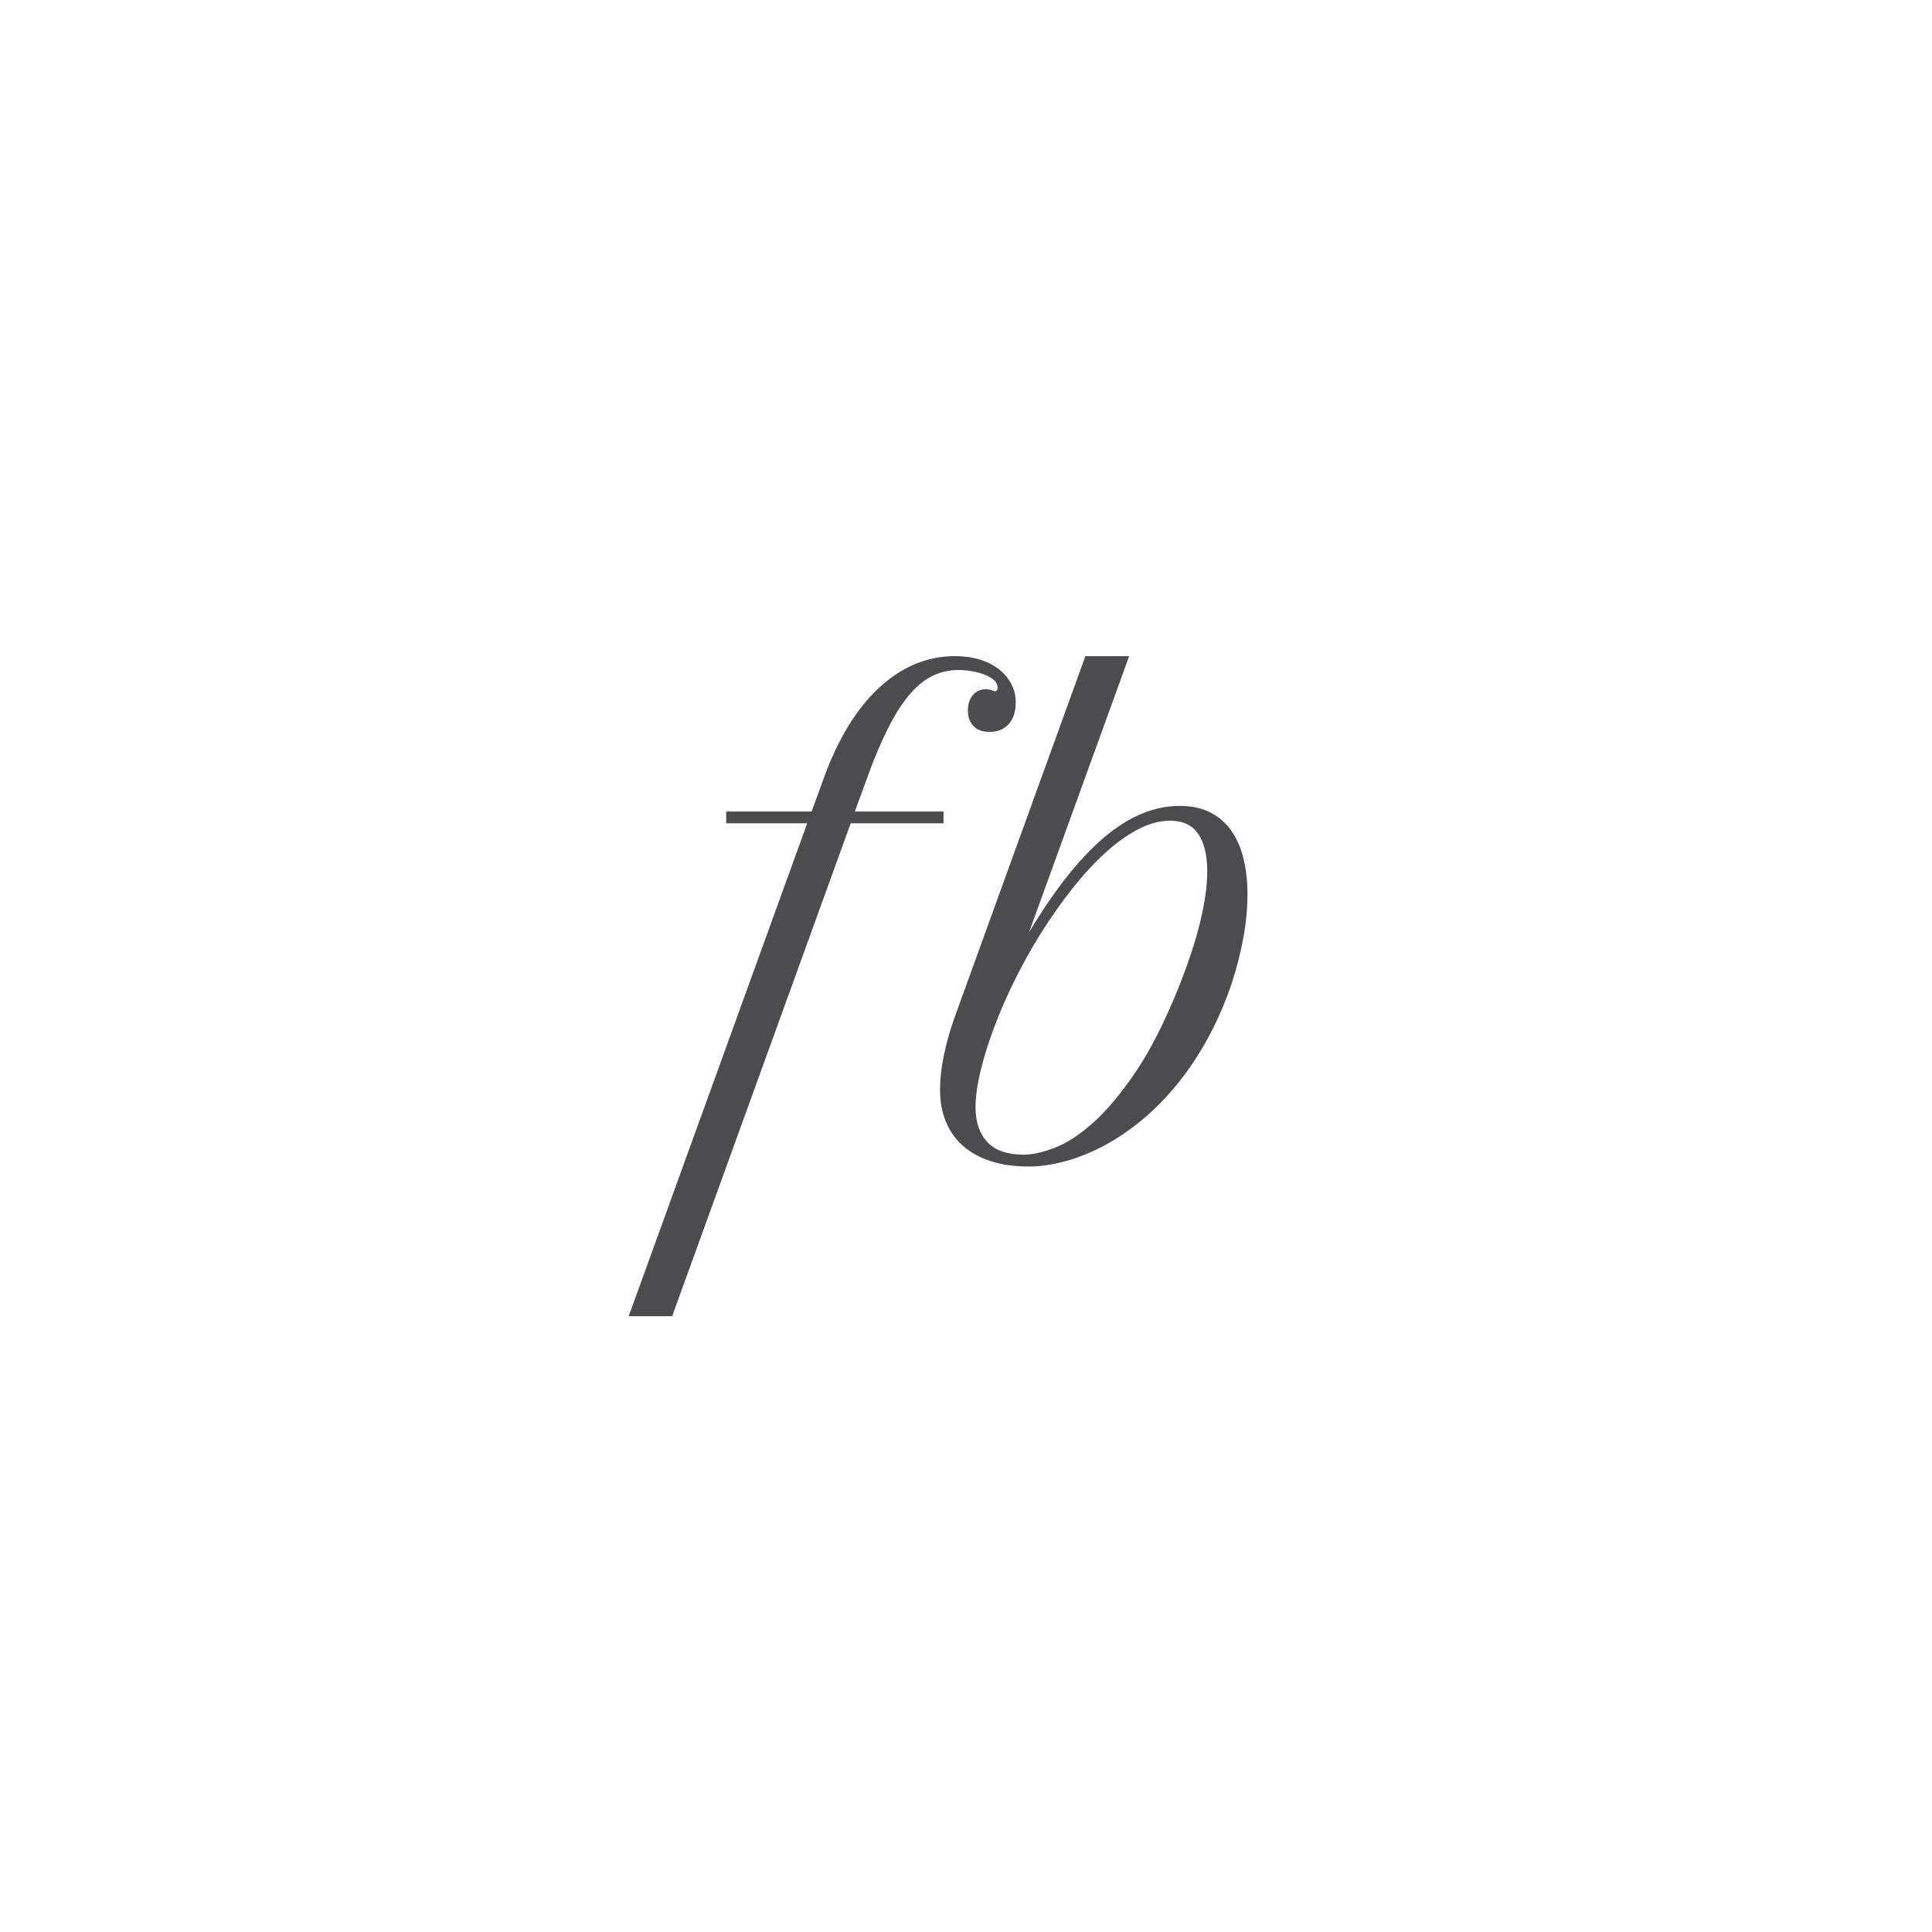 <?xml version="1.0" encoding="iso-8859-1"?>
<!-- Generator: Adobe Illustrator 19.1.0, SVG Export Plug-In . SVG Version: 6.00 Build 0)  -->
<!DOCTYPE svg PUBLIC "-//W3C//DTD SVG 1.1//EN" "http://www.w3.org/Graphics/SVG/1.1/DTD/svg11.dtd">
<svg version="1.1" xmlns="http://www.w3.org/2000/svg" xmlns:xlink="http://www.w3.org/1999/xlink" x="0px" y="0px"
	 viewBox="0 0 70 70" style="enable-background:new 0 0 70 70;" xml:space="preserve">
<g id="&#x30EC;&#x30A4;&#x30E4;&#x30FC;_1">
	<g>
		<g>
			<path style="fill-rule:evenodd;clip-rule:evenodd;fill:#4A4C4D;" d="M34.186,29.403h-3.213l0.468-1.282
				c0.248-0.684,0.496-1.269,0.745-1.757c0.248-0.488,0.504-0.886,0.766-1.196c0.262-0.31,0.539-0.536,0.83-0.678
				c0.291-0.142,0.606-0.214,0.947-0.214c0.156,0,0.317,0.014,0.484,0.043c0.167,0.029,0.319,0.069,0.458,0.123
				s0.252,0.119,0.34,0.198c0.089,0.078,0.133,0.171,0.133,0.278c0,0.085-0.032,0.128-0.096,0.128c-0.014,0-0.032-0.003-0.053-0.011
				c-0.021-0.007-0.039-0.014-0.053-0.021c-0.078-0.028-0.149-0.043-0.213-0.043c-0.199,0-0.358,0.071-0.479,0.214
				c-0.121,0.143-0.181,0.328-0.181,0.555c0,0.242,0.069,0.433,0.207,0.571c0.138,0.139,0.328,0.208,0.569,0.208
				c0.298,0,0.532-0.094,0.702-0.283c0.17-0.189,0.255-0.454,0.255-0.796c0-0.242-0.055-0.465-0.165-0.668
				c-0.11-0.203-0.261-0.379-0.452-0.529c-0.192-0.15-0.422-0.265-0.692-0.347c-0.27-0.082-0.564-0.123-0.883-0.123
				c-1.014,0-1.933,0.381-2.756,1.143c-0.823,0.762-1.493,1.858-2.011,3.29l-0.436,1.196h-3.096v0.427h2.937l-6.469,17.859h1.575
				l6.469-17.859h3.362V29.403z M45.06,31.133c-0.092-0.391-0.238-0.732-0.436-1.02c-0.199-0.288-0.454-0.513-0.766-0.673
				c-0.312-0.16-0.685-0.24-1.117-0.24c-0.929,0-1.843,0.381-2.74,1.143c-0.897,0.762-1.803,1.909-2.718,3.439l3.628-10.008h-1.585
				L34.58,36.88c-0.17,0.484-0.3,0.947-0.388,1.389c-0.089,0.442-0.133,0.847-0.133,1.218c0,0.42,0.069,0.801,0.208,1.143
				s0.342,0.634,0.612,0.876c0.269,0.242,0.605,0.429,1.005,0.561c0.401,0.132,0.863,0.198,1.388,0.198
				c0.39,0,0.807-0.057,1.25-0.171c0.443-0.114,0.894-0.286,1.351-0.518c0.457-0.231,0.913-0.527,1.367-0.887
				c0.454-0.359,0.888-0.785,1.303-1.276c0.415-0.491,0.8-1.05,1.154-1.677c0.355-0.627,0.663-1.325,0.926-2.094
				c0.184-0.562,0.326-1.118,0.426-1.666c0.099-0.548,0.149-1.072,0.149-1.57C45.198,31.949,45.152,31.525,45.06,31.133z
				 M43.485,33.403c-0.17,0.701-0.426,1.479-0.766,2.334c-0.504,1.26-1.023,2.288-1.559,3.082c-0.536,0.794-1.053,1.414-1.553,1.859
				c-0.5,0.445-0.968,0.75-1.404,0.913c-0.436,0.164-0.803,0.246-1.101,0.246c-0.603,0-1.046-0.153-1.33-0.459
				c-0.284-0.306-0.426-0.726-0.426-1.26c0-0.377,0.06-0.815,0.181-1.314c0.12-0.498,0.285-1.027,0.495-1.586
				c0.209-0.559,0.459-1.132,0.75-1.72c0.291-0.587,0.61-1.157,0.957-1.709c0.348-0.552,0.715-1.073,1.101-1.565
				c0.387-0.491,0.78-0.922,1.181-1.292c0.401-0.37,0.803-0.662,1.208-0.876c0.404-0.214,0.798-0.32,1.181-0.32
				c0.454,0,0.791,0.159,1.011,0.475c0.22,0.317,0.33,0.774,0.33,1.373C43.741,32.094,43.655,32.702,43.485,33.403z"/>
		</g>
	</g>
</g>
<g id="&#x30EC;&#x30A4;&#x30E4;&#x30FC;_2" style="display:none;">
	<g style="display:inline;">
		<g>
			<path style="fill-rule:evenodd;clip-rule:evenodd;fill:#4A4C4D;" d="M25.727,27.195c-0.35-0.247-0.779-0.435-1.286-0.565
				c-0.507-0.13-1.08-0.194-1.72-0.194c-0.977,0-1.95,0.151-2.918,0.454c-0.968,0.302-1.893,0.733-2.775,1.291
				c-0.882,0.559-1.707,1.237-2.476,2.037c-0.768,0.799-1.442,1.693-2.019,2.68c-0.283,0.481-0.535,0.974-0.756,1.477
				c-0.221,0.503-0.409,1.004-0.562,1.504c-0.154,0.5-0.271,0.99-0.35,1.472c-0.08,0.481-0.12,0.941-0.12,1.379
				c0,1.975,0.854,2.962,2.563,2.962c0.67,0,1.309-0.153,1.918-0.458c0.609-0.306,1.19-0.774,1.743-1.407
				c0.553-0.633,1.085-1.432,1.595-2.398c0.51-0.966,1.005-2.106,1.484-3.42c0.27-0.734,0.504-1.37,0.701-1.907
				c0.197-0.537,0.367-0.998,0.512-1.384c0.144-0.386,0.267-0.707,0.369-0.963c0.101-0.256,0.187-0.468,0.258-0.634
				c0.071-0.167,0.134-0.301,0.189-0.403c0.055-0.102,0.111-0.193,0.166-0.273c0.104-0.148,0.227-0.298,0.369-0.449
				c0.141-0.151,0.294-0.295,0.456-0.43c0.163-0.136,0.33-0.258,0.503-0.366c0.172-0.108,0.341-0.196,0.507-0.264
				c0.522,0.142,0.907,0.381,1.153,0.717c0.246,0.336,0.369,0.782,0.369,1.338c0,0.494-0.091,0.972-0.272,1.435
				c-0.181,0.463-0.43,0.887-0.747,1.273c-0.317,0.386-0.689,0.716-1.116,0.991c-0.427,0.275-0.89,0.467-1.388,0.579
				c-0.08-0.049-0.163-0.074-0.249-0.074c-0.08,0-0.144,0.014-0.194,0.042c-0.049,0.028-0.074,0.057-0.074,0.088
				c0,0.037,0.023,0.066,0.069,0.088c0.046,0.022,0.106,0.032,0.18,0.032c0.068,0,0.111-0.003,0.129-0.009
				c0.651,0.173,1.145,0.503,1.48,0.99c0.335,0.488,0.503,1.139,0.503,1.953c0,0.66-0.105,1.284-0.314,1.87
				c-0.209,0.586-0.49,1.102-0.844,1.546c-0.354,0.444-0.767,0.796-1.24,1.055c-0.473,0.259-0.977,0.389-1.512,0.389
				c-0.437,0-0.839-0.091-1.208-0.273c-0.369-0.182-0.67-0.44-0.904-0.773l-0.295,0.306c0.172,0.216,0.346,0.4,0.521,0.551
				c0.175,0.151,0.361,0.275,0.558,0.37c0.197,0.096,0.406,0.165,0.627,0.208c0.221,0.043,0.467,0.065,0.738,0.065
				c0.473,0,0.931-0.06,1.374-0.18c0.443-0.12,0.859-0.292,1.249-0.514c0.39-0.222,0.748-0.486,1.074-0.791
				c0.326-0.305,0.604-0.642,0.835-1.009c0.23-0.367,0.41-0.761,0.539-1.18c0.129-0.42,0.194-0.852,0.194-1.296
				c0-0.876-0.257-1.597-0.77-2.161c-0.513-0.565-1.296-0.964-2.347-1.199c0.627-0.018,1.22-0.14,1.78-0.366
				c0.559-0.225,1.05-0.521,1.471-0.889c0.421-0.367,0.753-0.792,0.996-1.273c0.243-0.481,0.364-0.987,0.364-1.518
				c0-0.45-0.092-0.855-0.277-1.213C26.345,27.745,26.077,27.442,25.727,27.195z M22.827,27.237
				c-0.292,0.151-0.581,0.346-0.867,0.583c-0.286,0.238-0.569,0.529-0.848,0.875c-0.28,0.346-0.555,0.765-0.825,1.259
				c-0.178,0.327-0.353,0.685-0.525,1.074c-0.172,0.389-0.35,0.81-0.535,1.263c-0.184,0.454-0.378,0.94-0.581,1.458
				c-0.203,0.518-0.424,1.071-0.664,1.657c-0.313,0.765-0.602,1.441-0.867,2.027c-0.264,0.586-0.516,1.096-0.756,1.527
				c-0.24,0.432-0.477,0.793-0.71,1.083c-0.234,0.29-0.472,0.525-0.715,0.703c-0.243,0.179-0.498,0.305-0.765,0.38
				c-0.267,0.074-0.561,0.111-0.88,0.111c-0.363,0-0.672-0.046-0.927-0.139c-0.255-0.093-0.464-0.239-0.627-0.44
				c-0.163-0.201-0.283-0.458-0.36-0.773c-0.077-0.315-0.115-0.694-0.115-1.139c0-0.913,0.146-1.859,0.438-2.837
				c0.292-0.978,0.718-1.939,1.277-2.883c0.553-0.932,1.2-1.782,1.941-2.55c0.741-0.768,1.537-1.426,2.388-1.972
				c0.851-0.546,1.74-0.969,2.665-1.268c0.925-0.299,1.849-0.449,2.771-0.449c0.178,0,0.35,0.006,0.516,0.018
				c0.166,0.012,0.32,0.031,0.461,0.055C23.416,26.961,23.119,27.086,22.827,27.237z M56.091,30.361l-0.738,2.018
				c0-0.333-0.031-0.636-0.092-0.907c-0.062-0.271-0.163-0.503-0.304-0.694c-0.142-0.191-0.331-0.338-0.567-0.44
				c-0.237-0.102-0.53-0.153-0.881-0.153c-0.338,0-0.699,0.049-1.083,0.148c-0.384,0.099-0.775,0.249-1.171,0.449
				c-0.396,0.201-0.793,0.455-1.19,0.764s-0.774,0.676-1.134,1.102c-0.36,0.426-0.693,0.912-1,1.458
				c-0.307,0.545-0.57,1.15-0.791,1.815l-0.435,0.773c-0.166,0.296-0.346,0.546-0.539,0.75c-0.194,0.204-0.39,0.369-0.59,0.495
				c-0.2,0.127-0.398,0.218-0.595,0.273c-0.197,0.055-0.381,0.083-0.553,0.083c-0.295,0-0.526-0.063-0.692-0.19
				c-0.166-0.126-0.292-0.292-0.378-0.495c0.123-0.234,0.24-0.475,0.35-0.722c0.111-0.247,0.209-0.503,0.295-0.768
				c0.141-0.42,0.257-0.861,0.346-1.324c0.089-0.463,0.134-0.926,0.134-1.389c0-0.426-0.046-0.833-0.138-1.222
				s-0.246-0.731-0.461-1.028c-0.215-0.296-0.5-0.532-0.853-0.708c-0.354-0.176-0.788-0.264-1.305-0.264
				c-0.639,0-1.274,0.145-1.904,0.435c-0.63,0.29-1.214,0.693-1.752,1.208c-0.538,0.515-1.014,1.125-1.429,1.828
				c-0.415,0.704-0.73,1.469-0.945,2.296c-0.005,0.019-0.007,0.038-0.011,0.056l-0.385,0.684c-0.412,0.728-0.808,1.365-1.19,1.912
				c-0.381,0.546-0.761,1-1.139,1.361c-0.378,0.361-0.759,0.631-1.143,0.81c-0.384,0.179-0.782,0.268-1.194,0.268
				c-0.474,0-0.822-0.126-1.047-0.38c-0.224-0.253-0.337-0.592-0.337-1.018c0-0.191,0.02-0.399,0.06-0.625
				c0.04-0.225,0.092-0.46,0.157-0.704c0.065-0.244,0.14-0.491,0.226-0.74c0.086-0.25,0.172-0.495,0.258-0.736l4.122-11.358h-1.374
				l-4.112,11.358c-0.154,0.426-0.267,0.828-0.341,1.208c-0.074,0.38-0.111,0.73-0.111,1.051c0,0.364,0.049,0.694,0.148,0.991
				c0.098,0.296,0.244,0.549,0.438,0.759c0.194,0.21,0.433,0.372,0.719,0.486c0.286,0.114,0.616,0.171,0.991,0.171
				c0.479,0,0.931-0.093,1.355-0.278c0.424-0.185,0.841-0.467,1.249-0.847c0.409-0.38,0.818-0.861,1.226-1.444
				c0.392-0.559,0.803-1.222,1.232-1.977c-0.003,0.017-0.008,0.034-0.01,0.052c-0.049,0.355-0.074,0.702-0.074,1.041
				c0,0.537,0.064,1.02,0.194,1.449c0.129,0.429,0.313,0.792,0.553,1.088c0.24,0.296,0.533,0.523,0.88,0.68
				c0.347,0.157,0.739,0.236,1.176,0.236c0.436,0,0.874-0.077,1.314-0.231c0.439-0.154,0.865-0.373,1.277-0.657
				c0.412-0.284,0.804-0.626,1.176-1.028c0.372-0.401,0.711-0.849,1.019-1.342c0.178,0.13,0.381,0.233,0.609,0.31
				c0.227,0.077,0.486,0.116,0.775,0.116c0.141,0,0.312-0.017,0.512-0.051c0.2-0.034,0.413-0.112,0.641-0.236
				c0.227-0.123,0.462-0.304,0.705-0.542c0.21-0.205,0.416-0.489,0.619-0.826c-0.025,0.115-0.068,0.23-0.088,0.345
				c-0.086,0.478-0.129,0.934-0.129,1.365c0,0.401,0.04,0.77,0.12,1.106c0.08,0.336,0.206,0.63,0.378,0.879
				c0.172,0.25,0.392,0.444,0.659,0.583c0.267,0.139,0.592,0.208,0.973,0.208c0.799,0,1.586-0.327,2.36-0.981
				c0.775-0.654,1.555-1.638,2.342-2.953l-1.752,4.869c-0.215,0.592-0.45,1.1-0.705,1.523c-0.255,0.423-0.538,0.771-0.848,1.046
				c-0.31,0.275-0.653,0.477-1.028,0.606c-0.375,0.13-0.787,0.194-1.236,0.194c-0.313,0-0.606-0.029-0.876-0.088
				c-0.271-0.059-0.504-0.142-0.701-0.25c-0.197-0.108-0.35-0.235-0.461-0.38c-0.111-0.145-0.166-0.304-0.166-0.477
				c0-0.049,0.006-0.082,0.018-0.097c0.012-0.015,0.034-0.023,0.065-0.023c0.049,0,0.094,0.009,0.134,0.028
				c0.04,0.018,0.094,0.028,0.161,0.028c0.16,0,0.292-0.062,0.396-0.185c0.105-0.123,0.157-0.284,0.157-0.481
				c0-0.21-0.061-0.373-0.184-0.491c-0.123-0.117-0.292-0.176-0.507-0.176c-0.252,0-0.45,0.08-0.595,0.241
				c-0.144,0.16-0.217,0.38-0.217,0.657c0,0.185,0.032,0.372,0.097,0.56c0.065,0.188,0.158,0.366,0.281,0.532
				c0.234,0.346,0.549,0.599,0.945,0.759c0.396,0.16,0.893,0.241,1.489,0.241c1.229,0,2.284-0.327,3.163-0.981
				c0.879-0.654,1.546-1.608,2.001-2.86l4.352-12.006H56.091z M42.919,35.23c-0.157,0.124-0.286,0.261-0.387,0.412
				c-0.101,0.151-0.177,0.315-0.226,0.491c-0.049,0.176-0.074,0.353-0.074,0.532c0,0.16,0.017,0.316,0.051,0.467
				c0.034,0.151,0.088,0.298,0.161,0.44c-0.277,0.525-0.579,1.001-0.908,1.43c-0.329,0.429-0.67,0.795-1.023,1.097
				c-0.354,0.302-0.713,0.536-1.079,0.699c-0.366,0.164-0.727,0.245-1.083,0.245c-1.027,0-1.54-0.728-1.54-2.185
				c0-0.432,0.042-0.912,0.125-1.44c0.083-0.528,0.201-1.054,0.355-1.578c0.227-0.784,0.513-1.5,0.857-2.148
				c0.344-0.648,0.727-1.205,1.148-1.671c0.421-0.466,0.867-0.827,1.337-1.083c0.47-0.256,0.945-0.384,1.425-0.384
				c0.332,0,0.61,0.059,0.834,0.176c0.224,0.117,0.403,0.275,0.535,0.472c0.132,0.198,0.226,0.43,0.281,0.699
				c0.055,0.268,0.083,0.551,0.083,0.847c0,0.364-0.031,0.733-0.092,1.106c-0.062,0.373-0.138,0.733-0.231,1.078
				C43.259,35.008,43.076,35.107,42.919,35.23z M54.86,33.402c-0.095,0.435-0.23,0.892-0.406,1.37
				c-0.175,0.478-0.383,0.964-0.622,1.458c-0.24,0.494-0.503,0.974-0.788,1.44c-0.286,0.466-0.589,0.904-0.908,1.314
				c-0.32,0.411-0.65,0.768-0.991,1.074c-0.341,0.305-0.684,0.546-1.028,0.722c-0.344,0.176-0.682,0.264-1.014,0.264
				c-0.412,0-0.715-0.137-0.908-0.412c-0.194-0.274-0.291-0.653-0.291-1.134c0-0.426,0.072-0.956,0.217-1.592
				c0.144-0.635,0.361-1.327,0.65-2.074c0.35-0.895,0.736-1.674,1.157-2.337c0.421-0.663,0.85-1.213,1.286-1.648
				c0.436-0.435,0.865-0.759,1.286-0.972c0.421-0.213,0.804-0.319,1.148-0.319c0.172,0,0.34,0.028,0.503,0.083
				c0.163,0.055,0.307,0.15,0.433,0.282c0.126,0.133,0.227,0.305,0.304,0.518c0.077,0.213,0.115,0.477,0.115,0.792
				C55.003,32.577,54.955,32.967,54.86,33.402z"/>
		</g>
	</g>
</g>
</svg>
